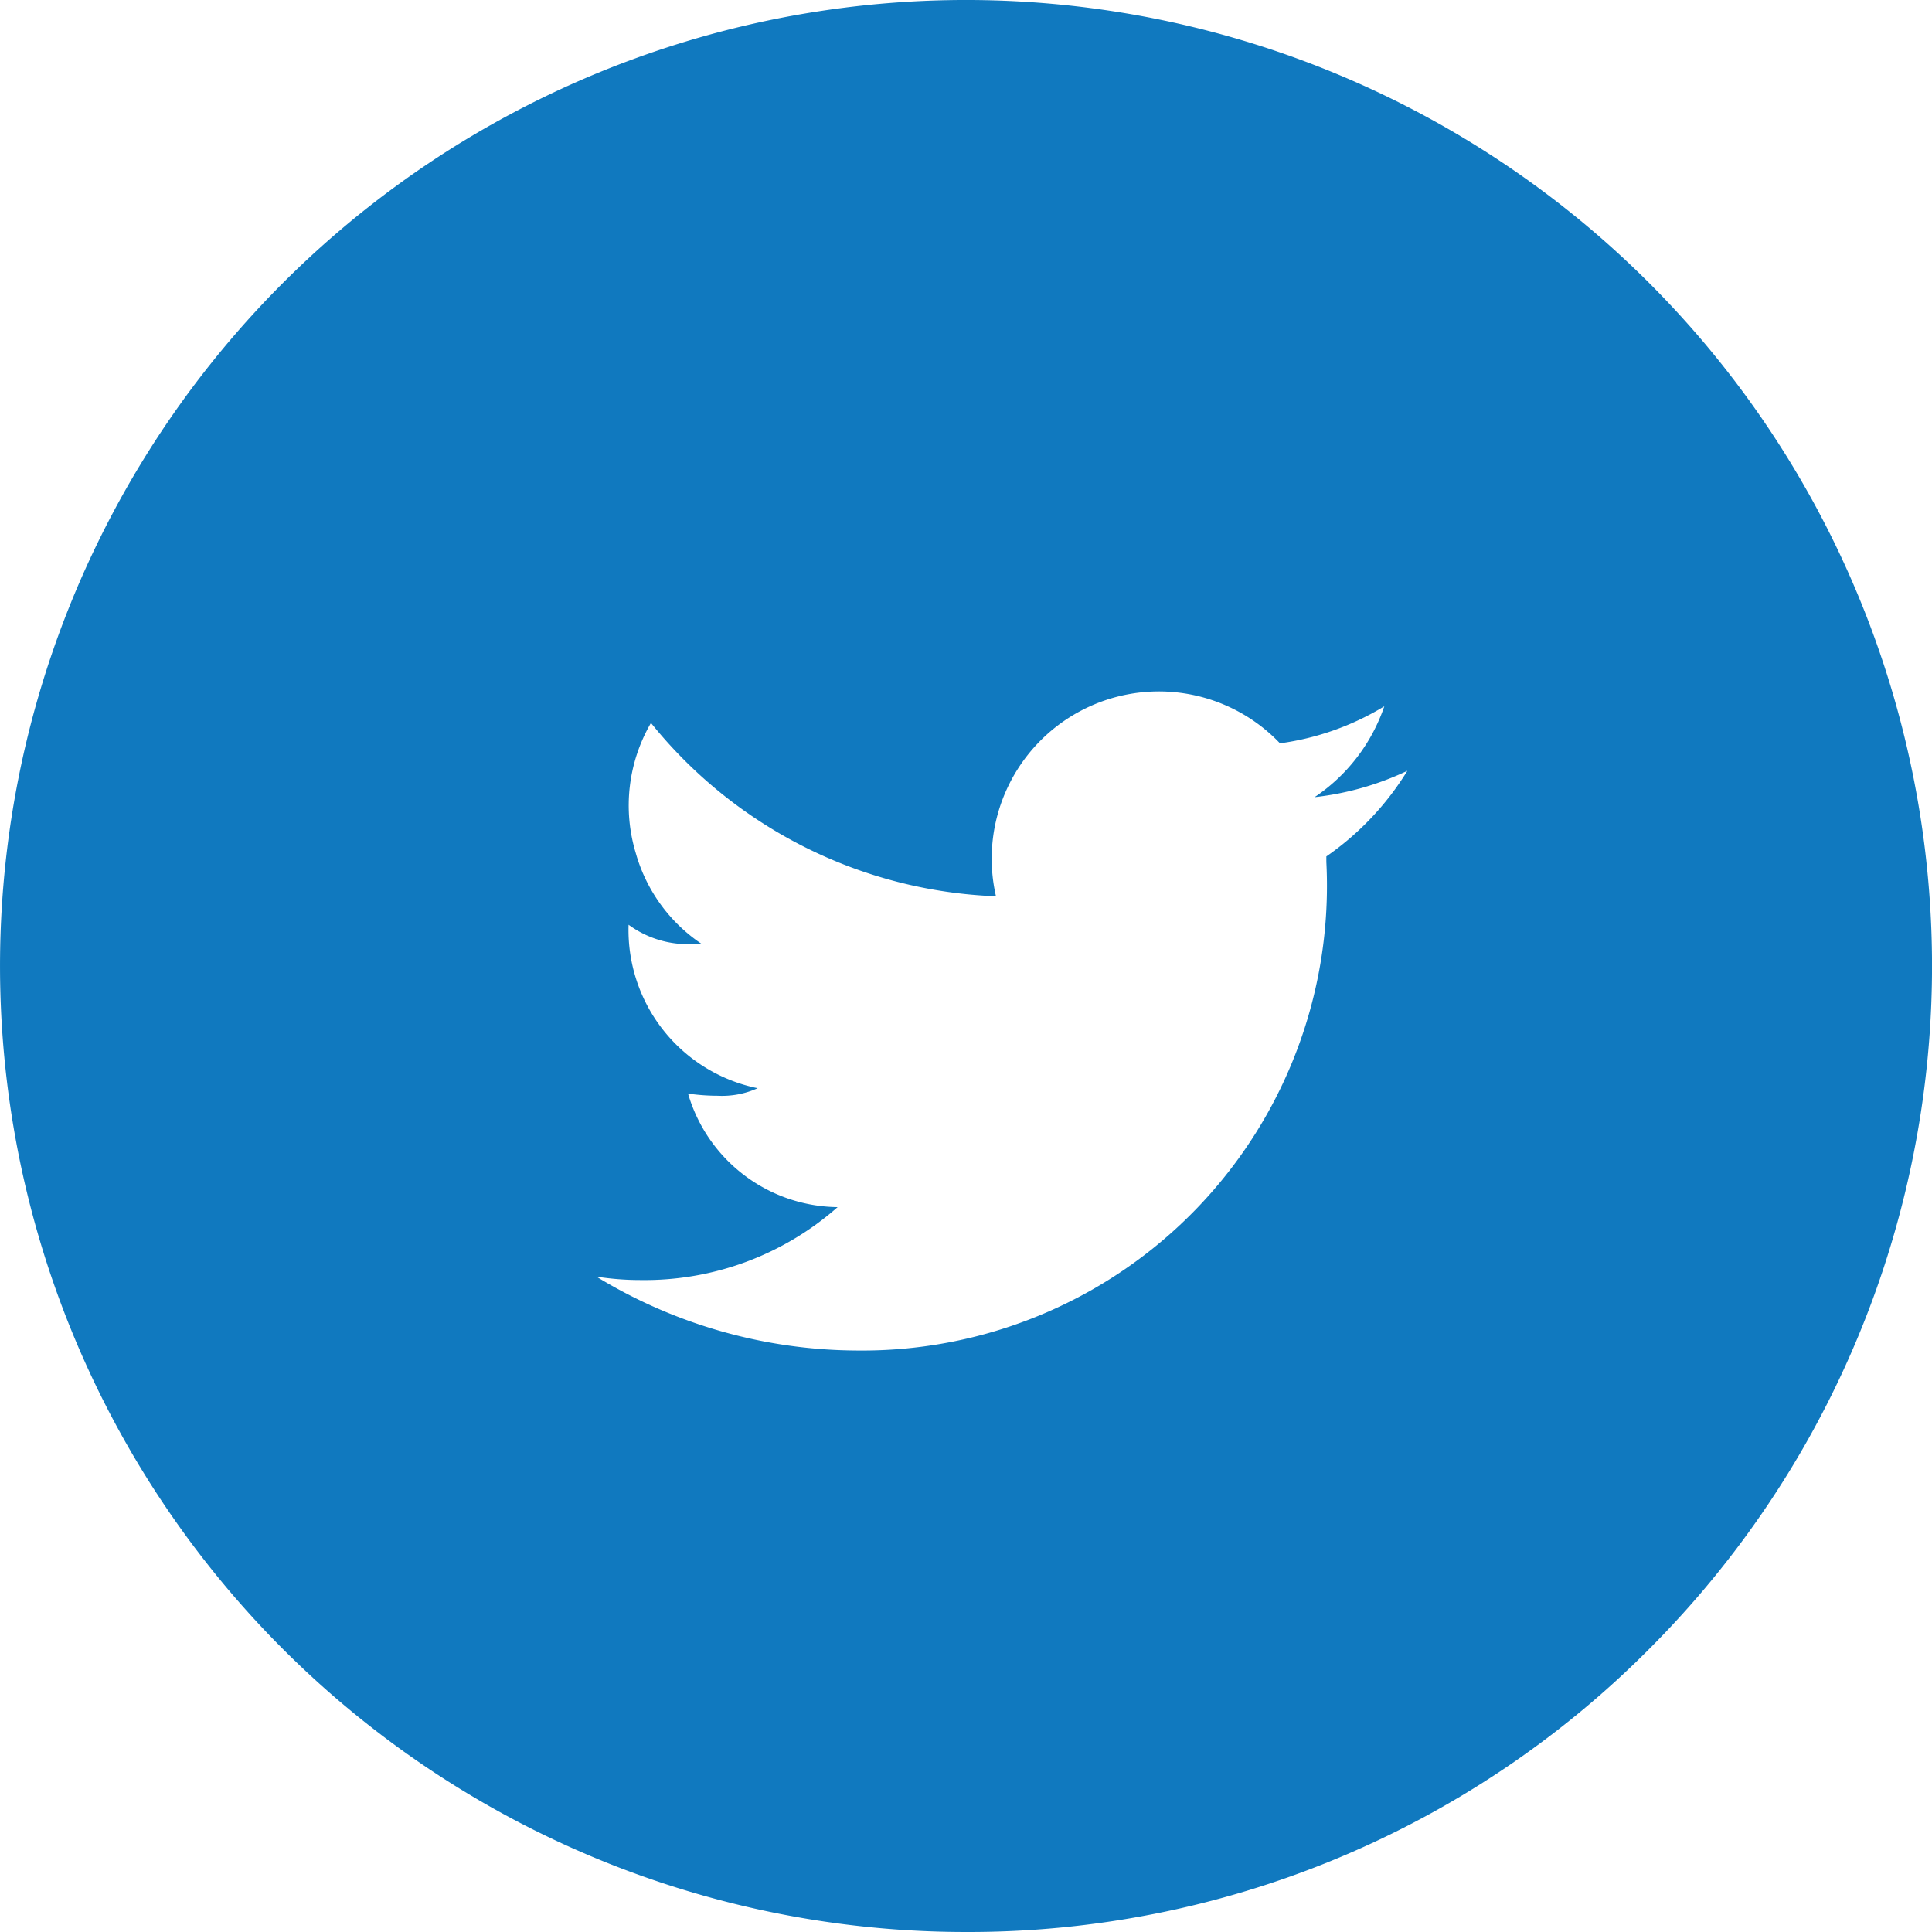 <svg id="twitter-icon" xmlns="http://www.w3.org/2000/svg" width="31" height="31" viewBox="0 0 31 31">
  <path id="Exclusion_1" data-name="Exclusion 1" d="M15.5,31A15.5,15.5,0,0,1,4.54,4.54,15.5,15.5,0,1,1,26.461,26.46,15.4,15.4,0,0,1,15.5,31ZM9.569,20.484h0a8.093,8.093,0,0,0,4.2,1.186,7.457,7.457,0,0,0,7.513-7.84.077.077,0,0,0,0-.014c0-.012,0-.023,0-.034s0-.013,0-.019,0-.014,0-.021a4.6,4.6,0,0,0,1.3-1.374,4.684,4.684,0,0,1-1.489.423,2.867,2.867,0,0,0,1.119-1.458,4.343,4.343,0,0,1-1.674.594,2.683,2.683,0,0,0-4.557,2.454A7.47,7.47,0,0,1,10.445,11.6a2.635,2.635,0,0,0-.244,2.087,2.608,2.608,0,0,0,1.059,1.46l-.016,0-.118,0a1.606,1.606,0,0,1-1.04-.309,2.591,2.591,0,0,0,2.071,2.623,1.394,1.394,0,0,1-.645.121,3.337,3.337,0,0,1-.472-.035,2.528,2.528,0,0,0,2.4,1.822,4.679,4.679,0,0,1-3.16,1.17A4.56,4.56,0,0,1,9.569,20.484Z" transform="translate(0 0)" fill="#1079bf"/>
</svg>
